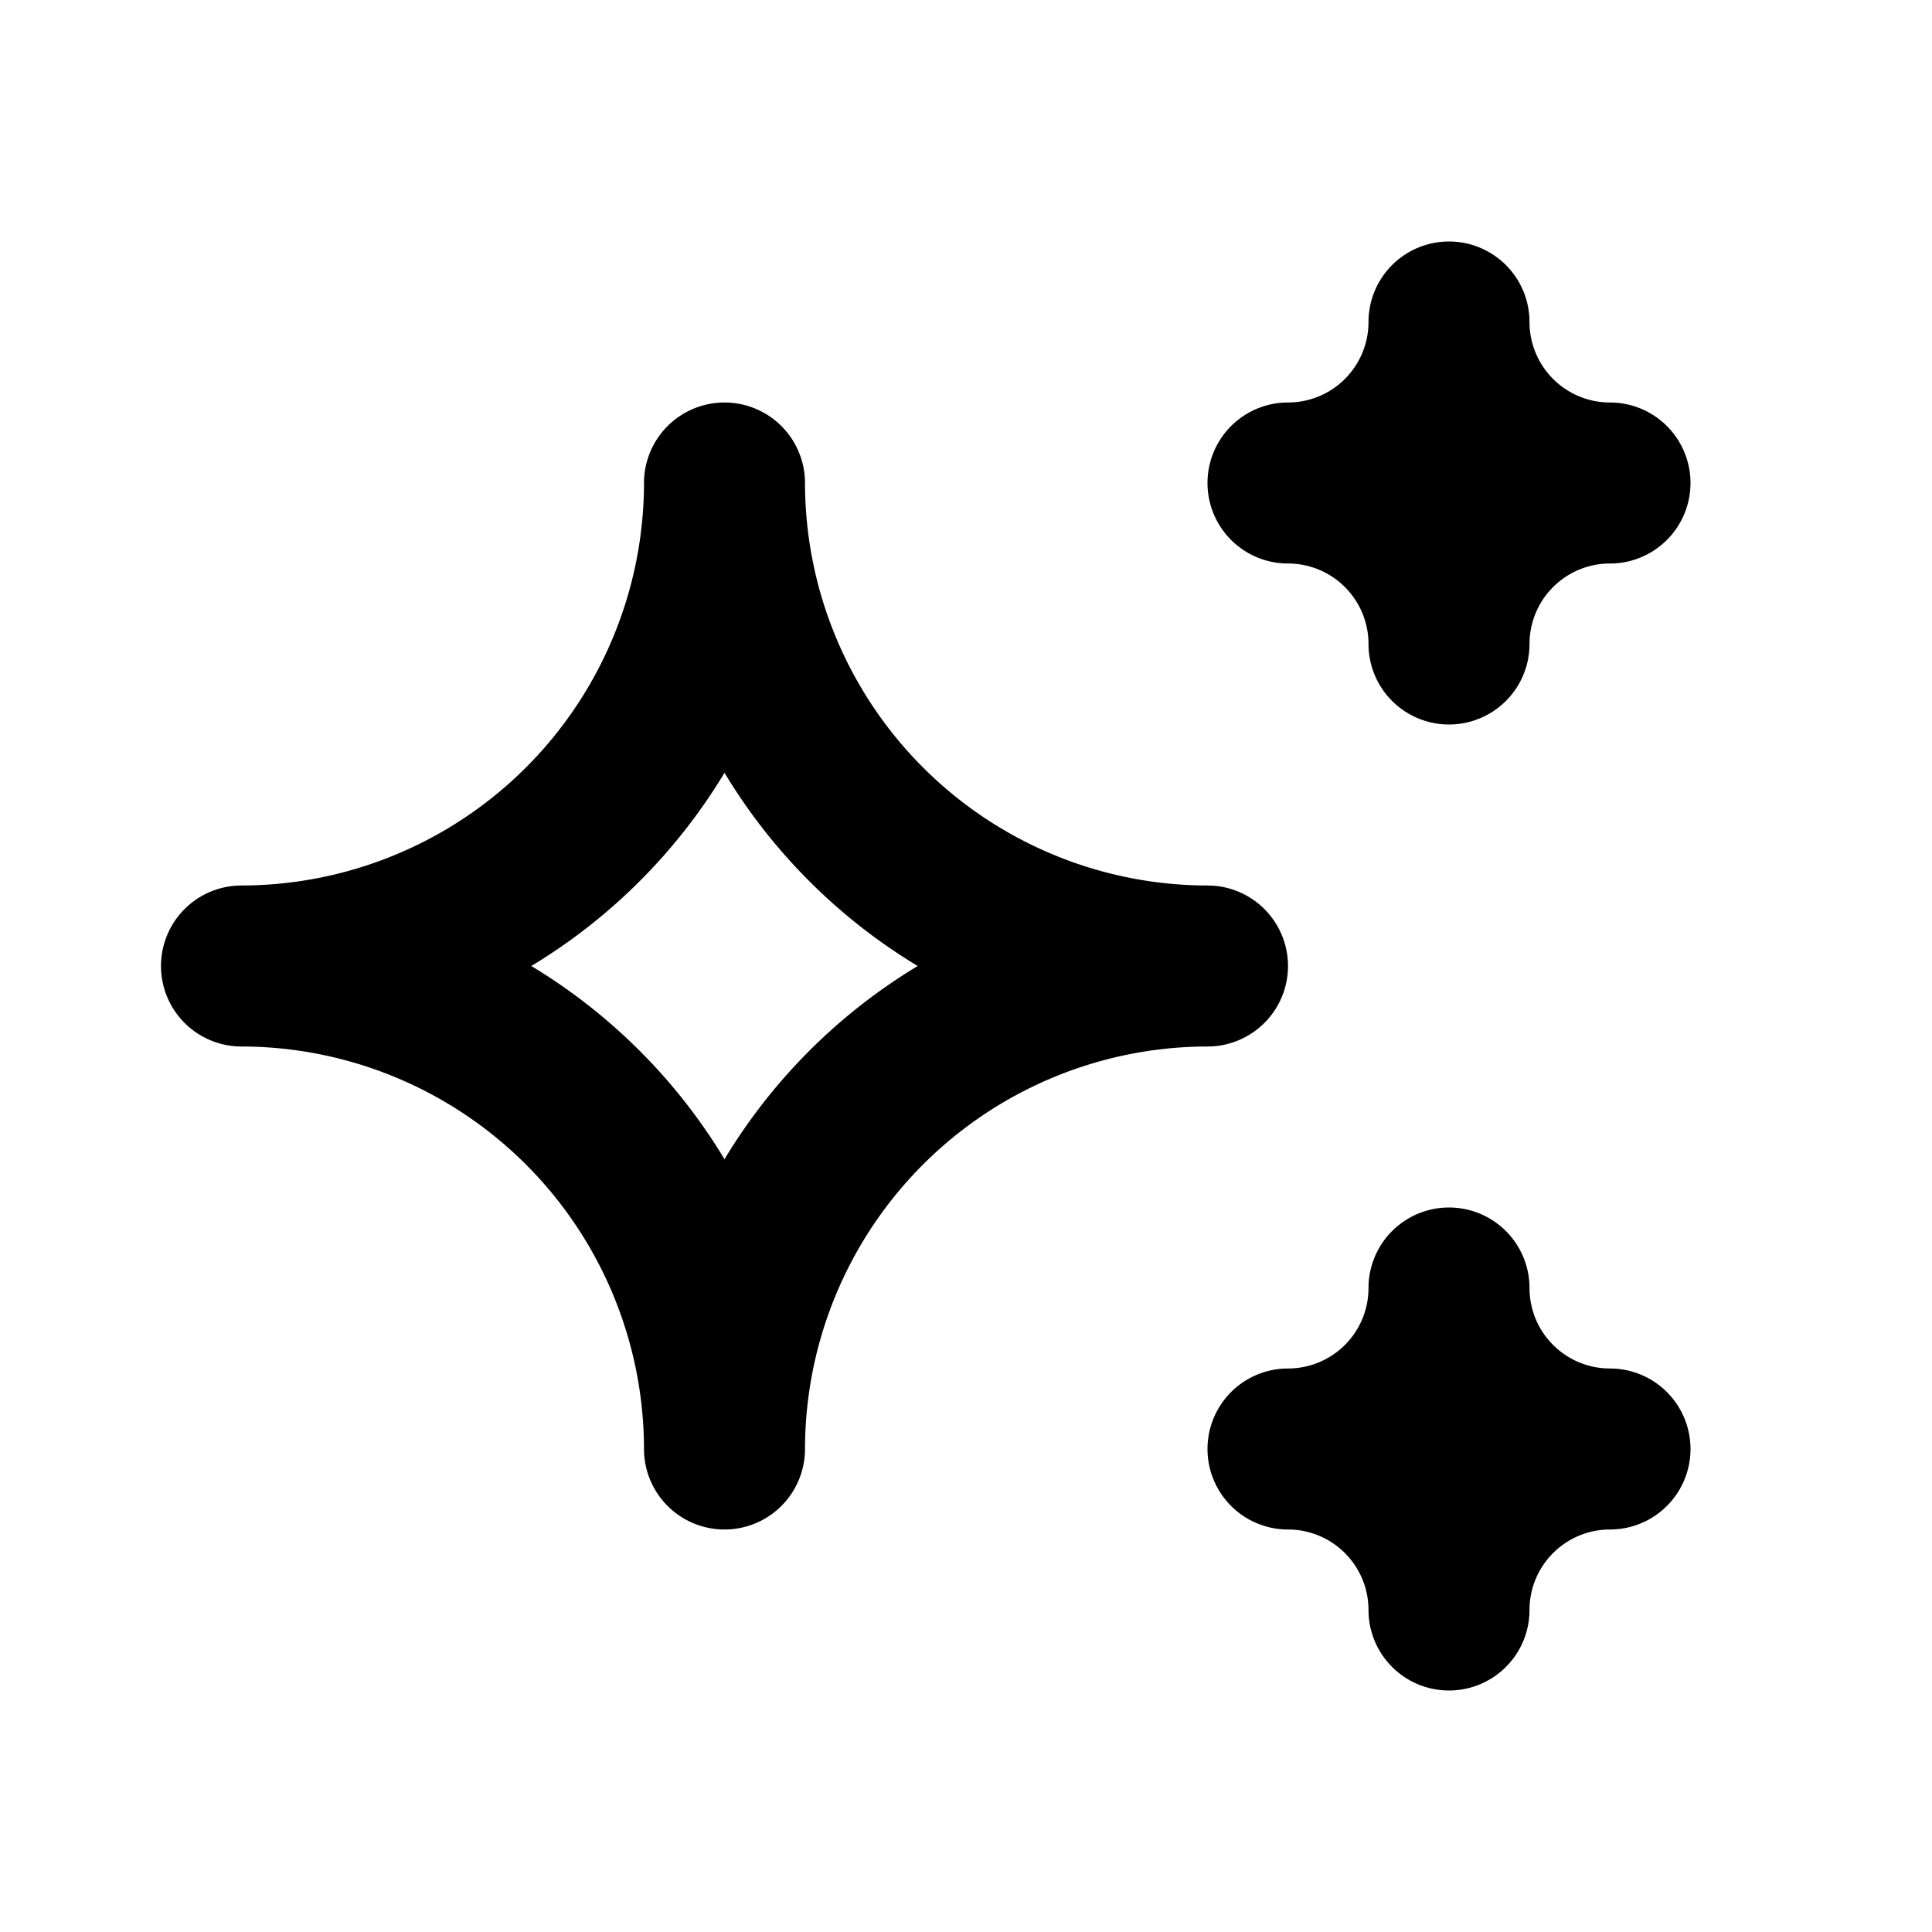 <svg xmlns="http://www.w3.org/2000/svg" width="24" height="24" viewBox="0 0 24 24"><path d="M0,0H24V24H0Z" fill="none"/><path d="M18,21a1,1,0,0,1-1-1,1,1,0,0,0-1-1,1,1,0,0,1,0-2,1,1,0,0,0,1-1,1,1,0,0,1,2,0,1,1,0,0,0,1,1,1,1,0,0,1,0,2,1,1,0,0,0-1,1A1,1,0,0,1,18,21ZM9,19a1,1,0,0,1-1-1,5.006,5.006,0,0,0-5-5,1,1,0,1,1,0-2A5.006,5.006,0,0,0,8,6a1,1,0,0,1,2,0,5.006,5.006,0,0,0,5,5,1,1,0,0,1,0,2,5.006,5.006,0,0,0-5,5A1,1,0,0,1,9,19ZM6.6,12A7.057,7.057,0,0,1,9,14.4,7.057,7.057,0,0,1,11.4,12,7.057,7.057,0,0,1,9,9.6,7.057,7.057,0,0,1,6.6,12ZM18,9a1,1,0,0,1-1-1,1,1,0,0,0-1-1,1,1,0,0,1,0-2,1,1,0,0,0,1-1,1,1,0,0,1,2,0,1,1,0,0,0,1,1,1,1,0,0,1,0,2,1,1,0,0,0-1,1A1,1,0,0,1,18,9Z"/></svg>